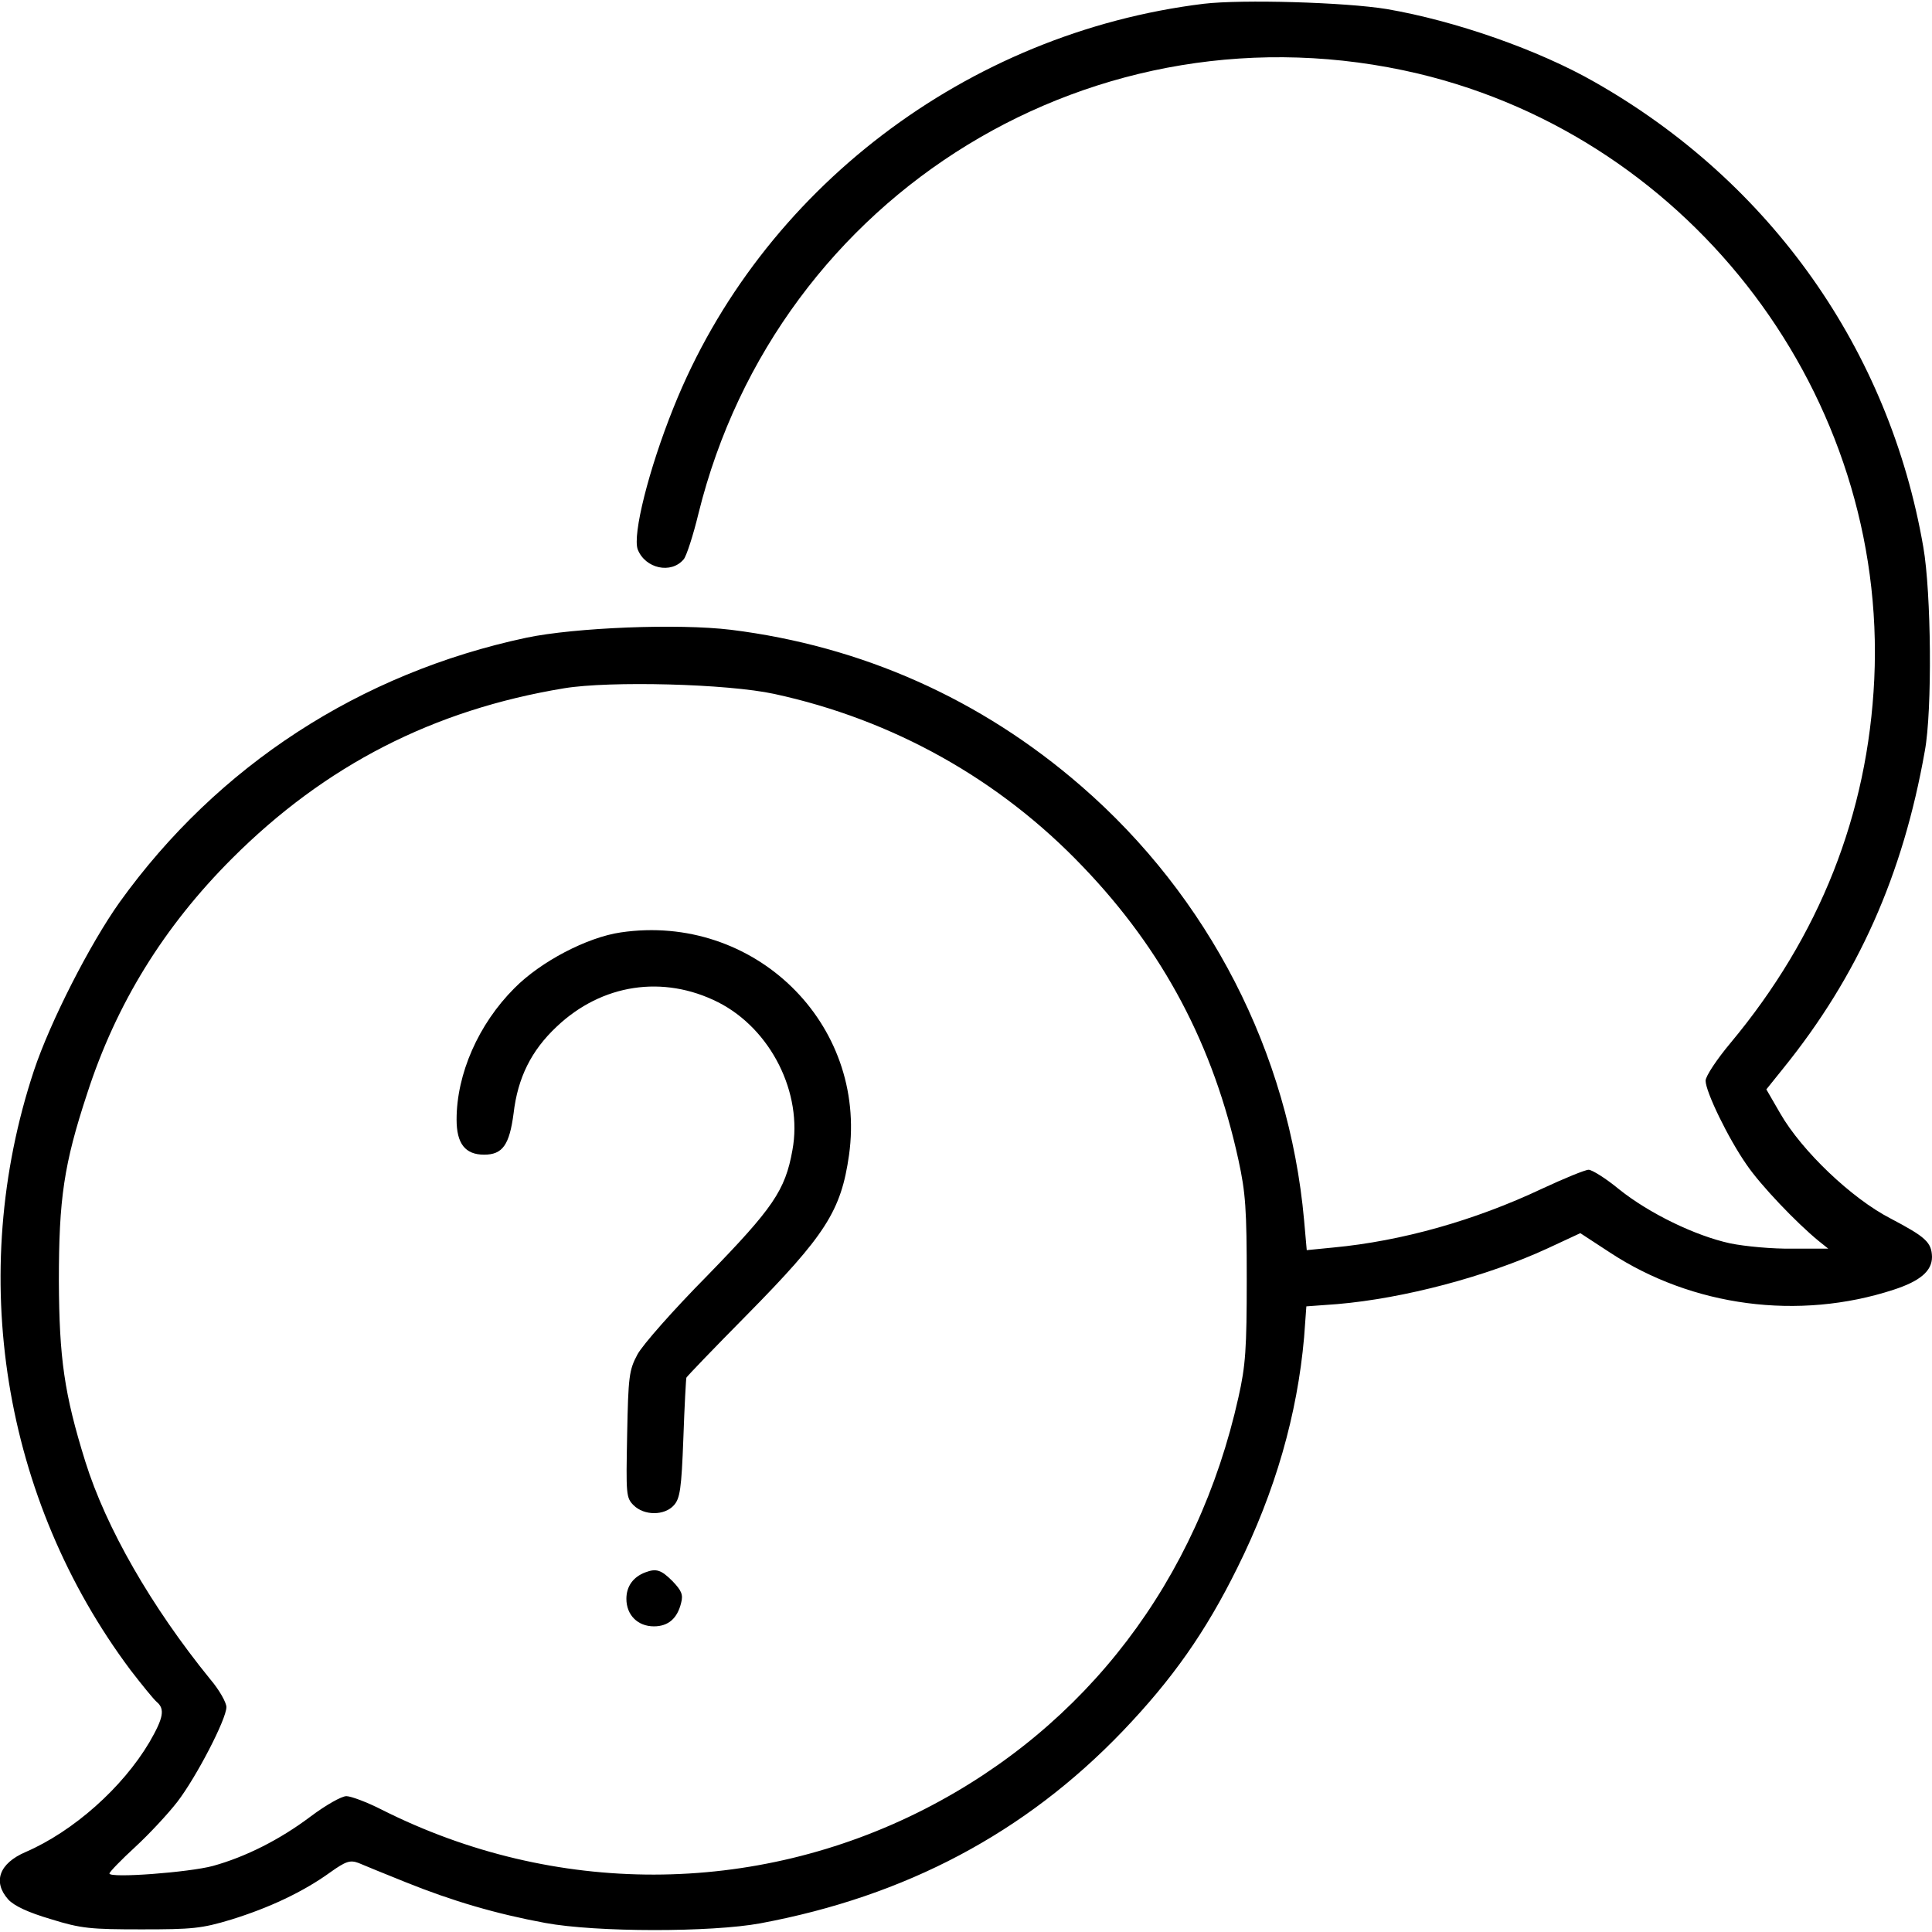 <?xml version="1.0" standalone="no"?>
<!DOCTYPE svg PUBLIC "-//W3C//DTD SVG 20010904//EN"
 "http://www.w3.org/TR/2001/REC-SVG-20010904/DTD/svg10.dtd">
<svg version="1.0" xmlns="http://www.w3.org/2000/svg"
 width="512pt" height="512pt" viewBox="0 0 512 512"
 preserveAspectRatio="xMidYMid meet">

<g transform="translate(0,512) scale(0.1,-0.1)"
fill="#000000" stroke="none">
<path d="M3190 5110 c-628 -77 -1174 -493 -1405 -1070 -66 -164 -109 -337 -95
-376 20 -51 89 -66 122 -26 7 8 25 63 39 121 210 850 1056 1367 1907 1166 730
-174 1244 -857 1209 -1605 -17 -358 -145 -681 -381 -964 -36 -43 -66 -88 -66
-100 0 -29 60 -153 109 -223 36 -53 131 -153 191 -202 l25 -20 -95 0 c-52 -1
-126 6 -165 14 -92 20 -214 79 -294 143 -35 29 -72 52 -81 52 -9 0 -65 -23
-123 -50 -180 -85 -373 -139 -553 -156 l-71 -7 -7 79 c-40 445 -253 858 -591
1151 -266 231 -582 371 -928 414 -140 17 -413 6 -542 -21 -441 -94 -818 -339
-1078 -701 -79 -111 -184 -317 -227 -446 -179 -540 -83 -1136 256 -1589 30
-39 61 -77 69 -84 23 -19 18 -43 -19 -107 -71 -120 -201 -236 -328 -291 -70
-30 -88 -79 -46 -126 16 -17 52 -34 113 -52 80 -25 106 -27 240 -27 134 0 159
2 238 26 100 31 190 73 262 125 42 30 53 33 75 25 14 -6 70 -29 125 -51 124
-50 240 -84 370 -108 135 -25 440 -25 570 -1 386 72 702 240 960 509 132 138
220 263 304 433 101 203 159 407 177 611 l6 82 82 6 c176 15 396 73 558 148
l86 40 78 -51 c219 -144 501 -181 752 -99 71 23 102 50 102 87 -1 39 -17 53
-110 102 -103 53 -235 179 -292 278 l-37 64 45 56 c198 245 317 512 375 841
20 108 17 420 -4 540 -90 522 -404 967 -870 1232 -150 86 -371 163 -552 194
-110 18 -383 26 -485 14z m-1138 -1829 c314 -68 597 -226 818 -458 213 -222
346 -474 412 -777 19 -87 22 -131 22 -316 0 -184 -3 -229 -22 -313 -108 -485
-403 -872 -831 -1091 -452 -231 -982 -232 -1439 -2 -39 20 -82 36 -94 36 -13
0 -55 -24 -95 -54 -81 -61 -172 -107 -259 -131 -63 -17 -274 -33 -274 -20 0 4
31 36 68 70 38 35 88 89 112 120 50 65 130 219 130 251 0 12 -19 46 -43 74
-156 192 -276 401 -331 577 -56 180 -69 274 -70 478 0 218 13 309 75 497 77
238 203 442 384 623 247 247 534 394 880 451 121 20 433 12 557 -15z"/>
<path d="M1645 2649 c-89 -13 -212 -77 -282 -148 -95 -95 -153 -227 -153 -348
0 -64 23 -93 73 -93 49 0 67 26 78 109 11 95 47 167 114 230 120 114 283 138
428 65 140 -71 225 -241 197 -392 -19 -107 -52 -154 -225 -332 -90 -91 -173
-185 -186 -210 -22 -41 -24 -59 -27 -212 -3 -158 -3 -167 17 -187 28 -28 82
-28 107 0 16 18 20 43 25 178 3 86 7 158 8 160 0 2 72 77 159 165 210 213 251
277 272 425 49 349 -252 642 -605 590z"/>
<path d="M1710 953 c-32 -12 -50 -37 -50 -70 0 -43 30 -73 73 -73 38 0 62 21
72 62 6 22 1 33 -23 58 -30 30 -43 34 -72 23z"/>
</g>
</svg>
